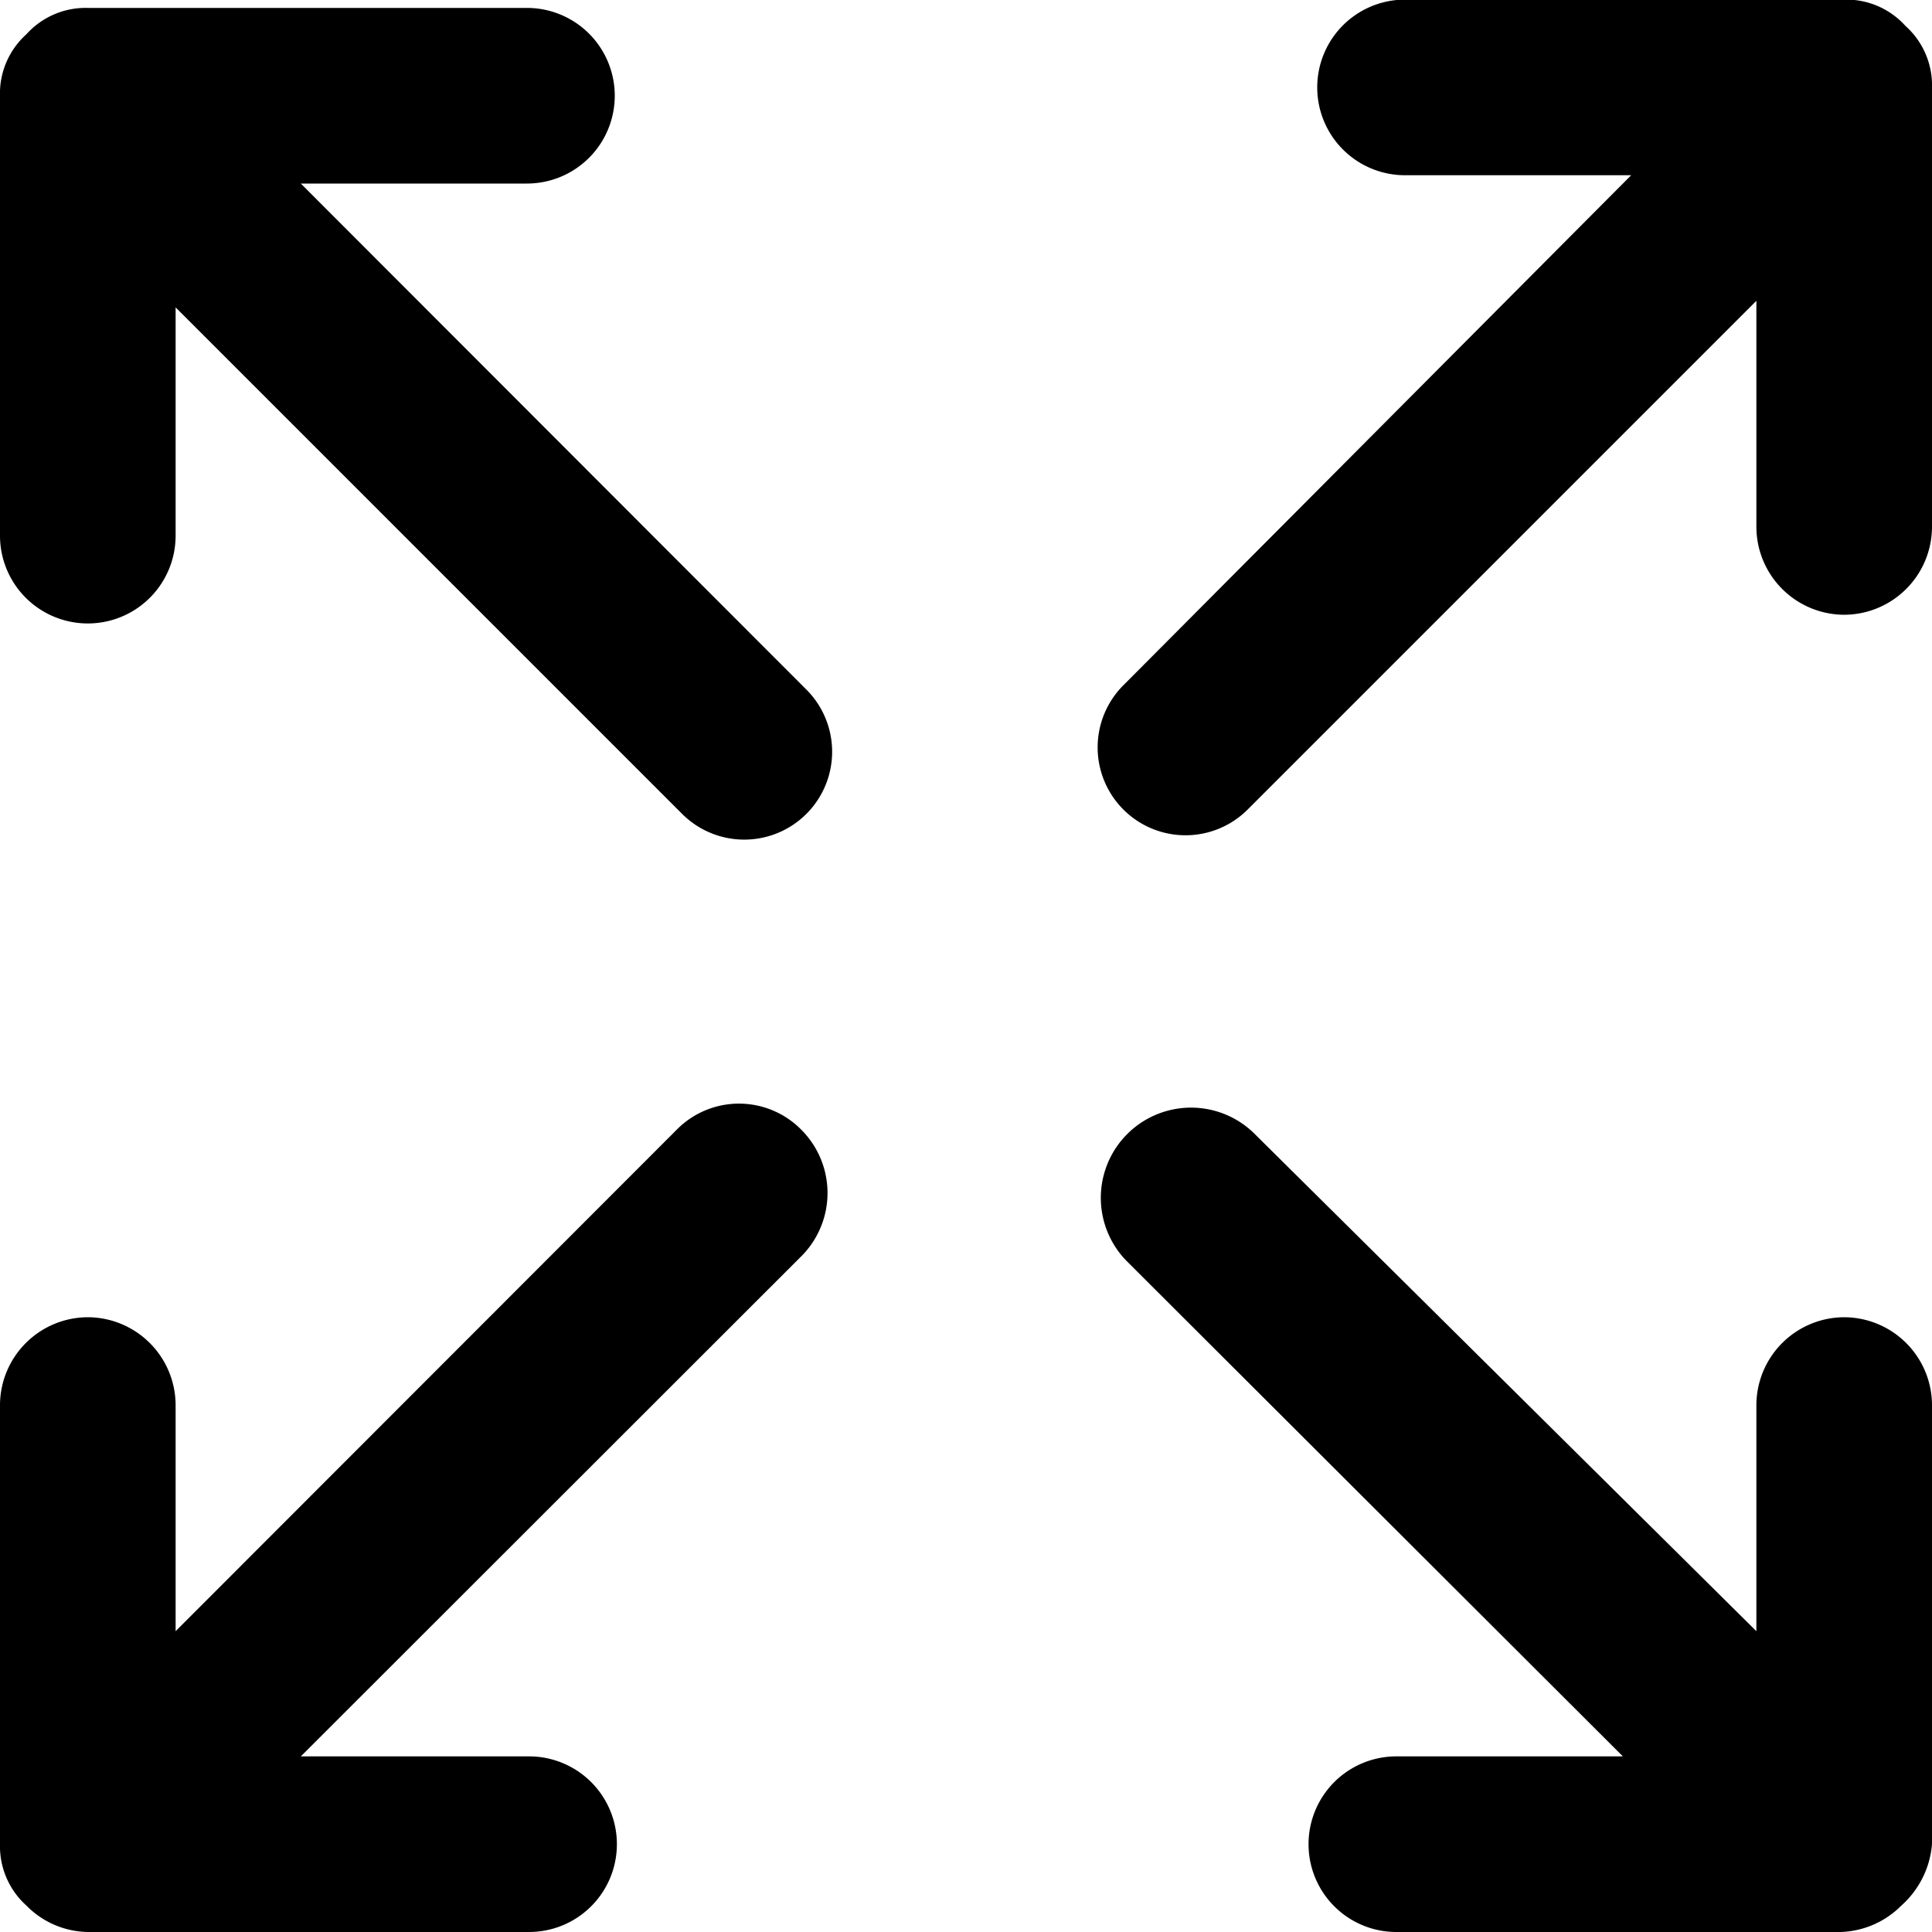 <svg xmlns="http://www.w3.org/2000/svg" width="20" height="20" viewBox="0 0 20 20"><path d="M22,2.909V7.455a.912.912,0,0,1-.909.909h0a.912.912,0,0,1-.909-.909V5.114l-5.273,5.273a.908.908,0,0,1-1.273-1.3l5.25-5.273H16.545a.909.909,0,1,1,0-1.818h4.545a.825.825,0,0,1,.636.273A.825.825,0,0,1,22,2.909Zm-.909,12.727a.912.912,0,0,0-.909.909v2.341L15,13.75a.932.932,0,0,0-1.341,1.3L18.8,20.182H16.455a.909.909,0,0,0,0,1.818H21a.925.925,0,0,0,.682-.273A.955.955,0,0,0,22,21.091V16.545A.912.912,0,0,0,21.091,15.636ZM9,13.7,3.818,18.886V16.545a.912.912,0,0,0-.909-.909h0A.912.912,0,0,0,2,16.545v4.545a.825.825,0,0,0,.273.636A.91.91,0,0,0,2.932,22H7.477a.909.909,0,0,0,0-1.818H5.114L10.3,15a.926.926,0,0,0,0-1.3A.905.905,0,0,0,9,13.7Zm-3.886-9.8H7.455a.909.909,0,1,0,0-1.818H2.909a.825.825,0,0,0-.636.273A.825.825,0,0,0,2,3V7.545a.909.909,0,1,0,1.818,0V5.182l5.25,5.25a.908.908,0,0,0,1.273-1.3Z" transform="translate(-2 -2)"/></svg>